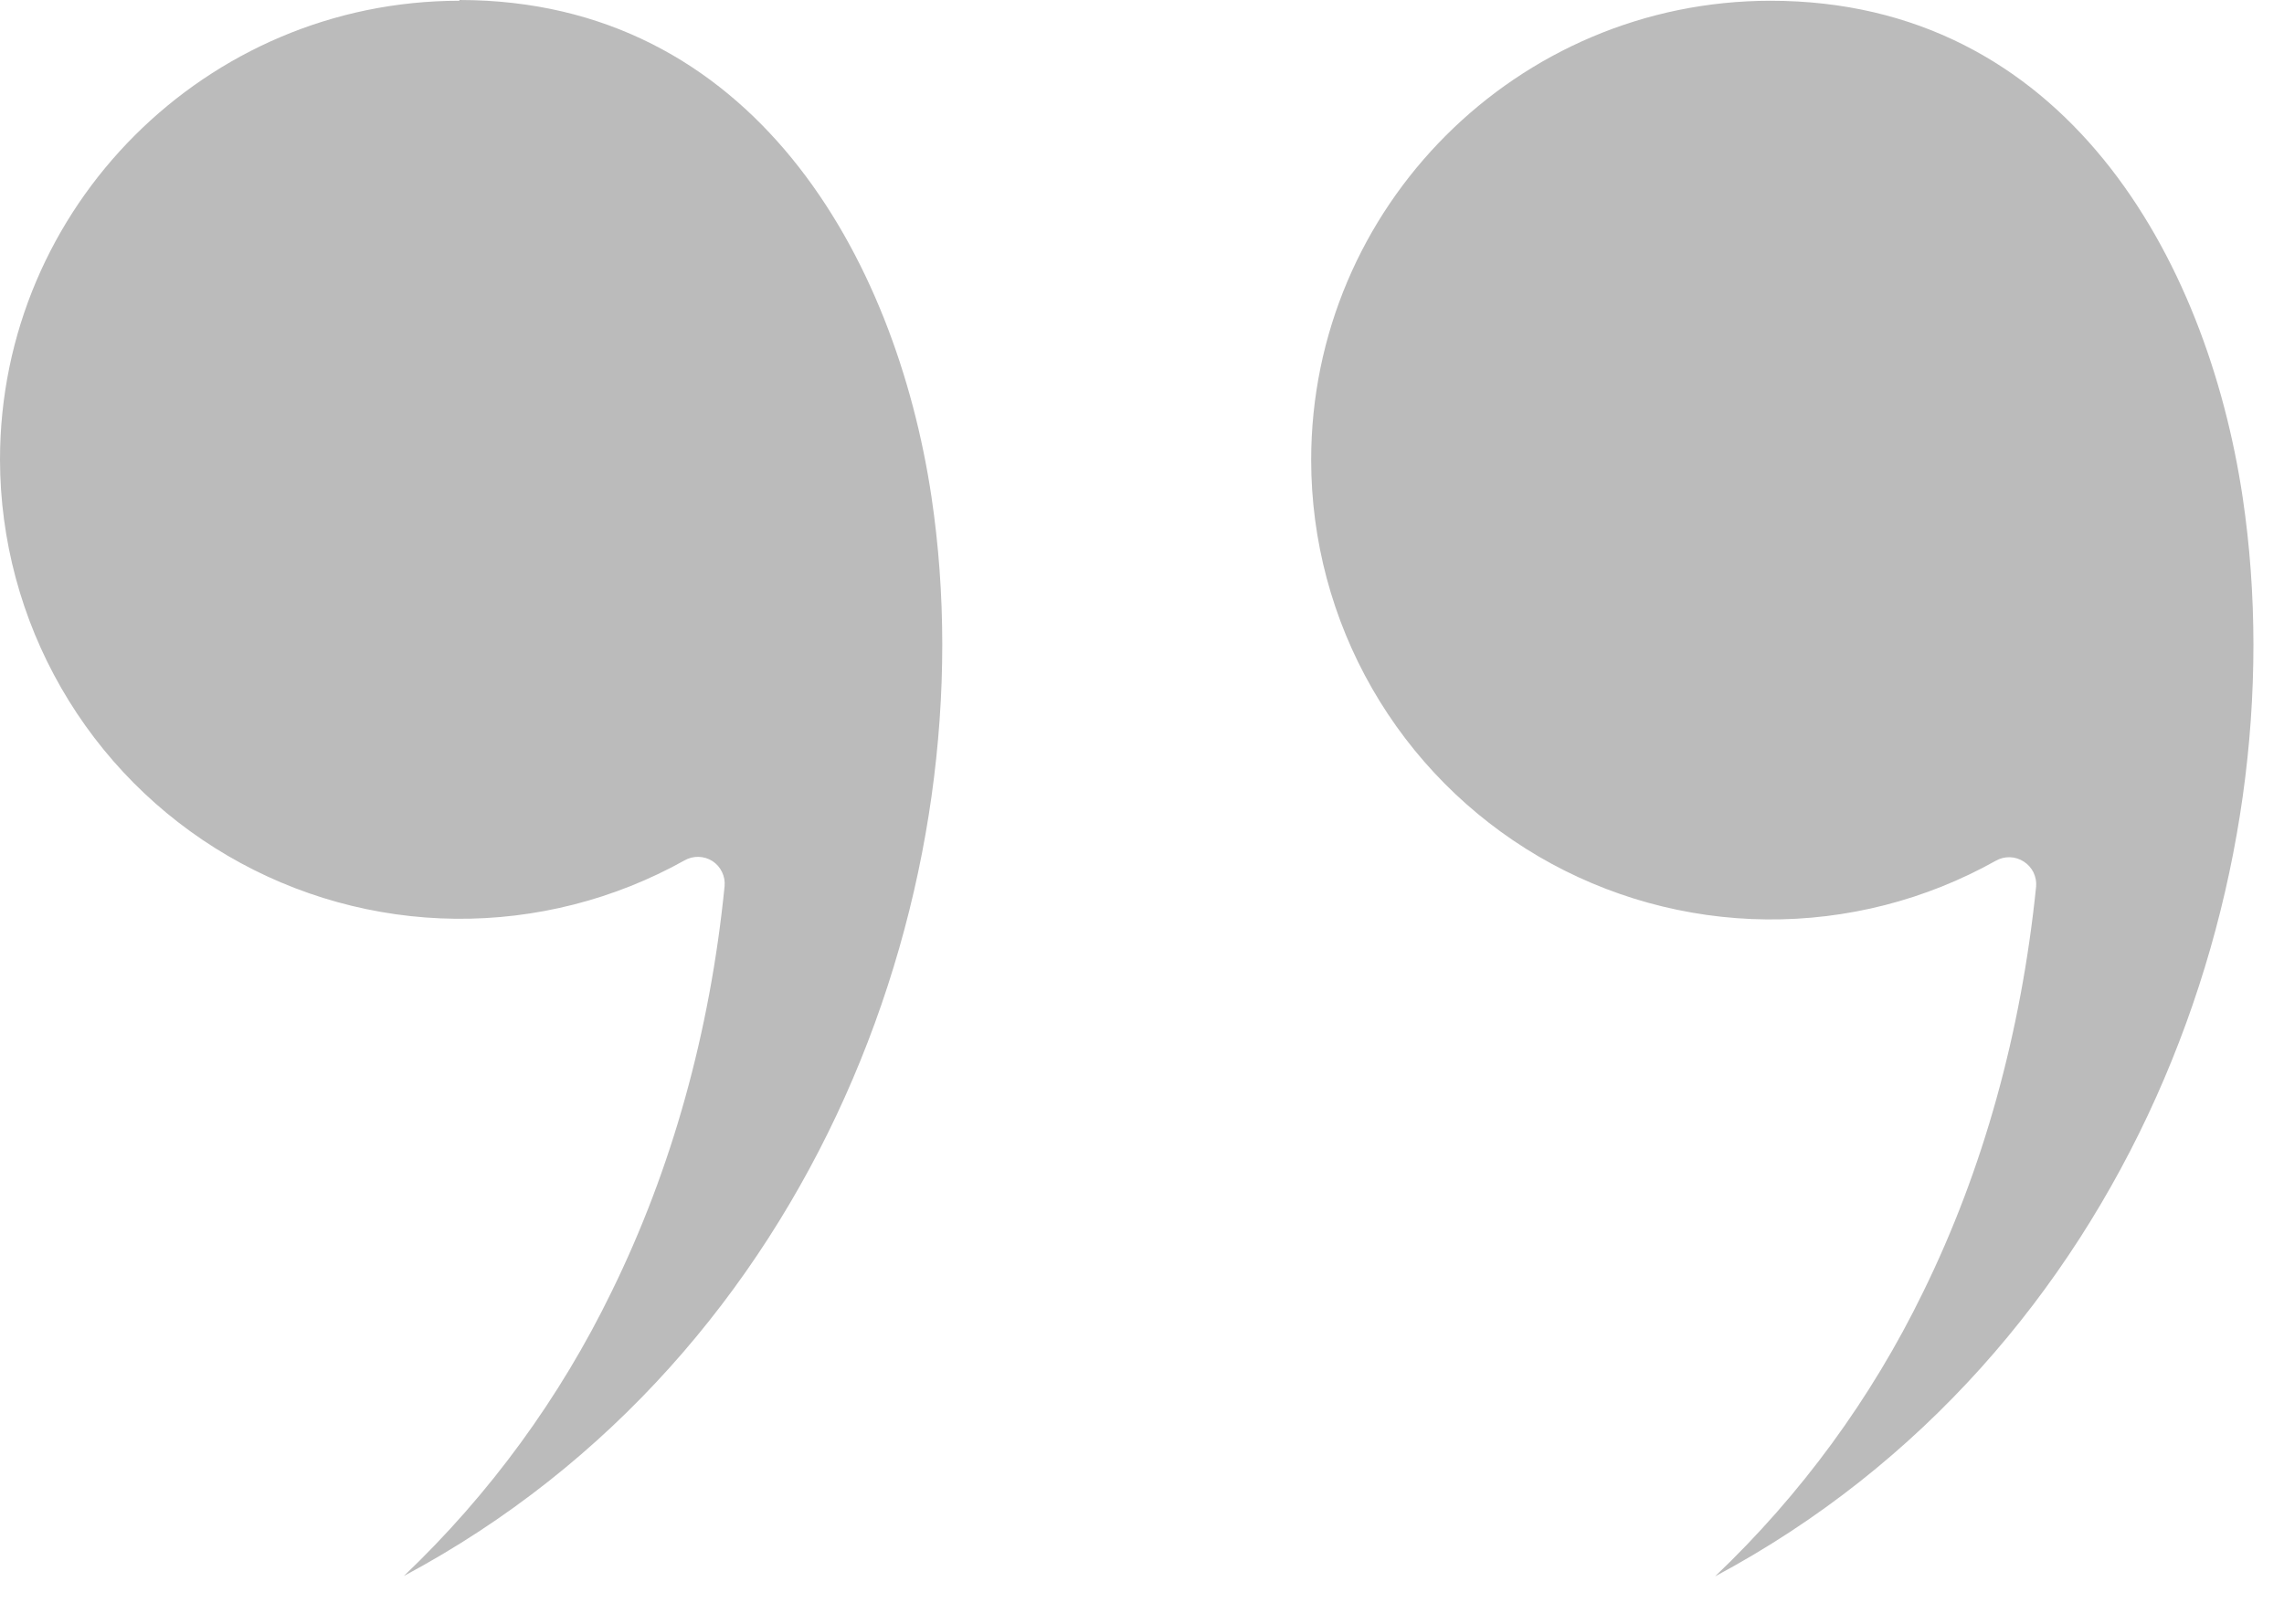 <svg xmlns="http://www.w3.org/2000/svg" width="45" height="32" viewBox="0 0 45 32" fill="none"><path fill-rule="evenodd" clip-rule="evenodd" d="M9.051 0.015C4.062 0.015 0 4.078 0 9.059C0.003 10.638 0.419 12.188 1.206 13.557C1.992 14.926 3.123 16.066 4.485 16.863C5.847 17.661 7.394 18.09 8.973 18.106C10.552 18.122 12.107 17.726 13.486 16.956C13.571 16.907 13.668 16.883 13.765 16.886C13.863 16.889 13.958 16.918 14.04 16.971C14.121 17.025 14.185 17.099 14.226 17.186C14.268 17.273 14.285 17.369 14.276 17.465C13.987 20.351 13.235 23.039 12.051 25.453C11.032 27.551 9.646 29.449 7.958 31.057C16.144 26.683 19.477 17.343 18.353 9.796C17.647 5.065 14.83 0 9.051 0V0.015ZM34.884 0.015C29.895 0.015 25.833 4.078 25.833 9.067C25.834 10.646 26.248 12.198 27.034 13.568C27.82 14.938 28.951 16.079 30.314 16.878C31.677 17.676 33.225 18.104 34.805 18.119C36.385 18.134 37.941 17.736 39.319 16.964C39.404 16.915 39.5 16.891 39.598 16.893C39.696 16.896 39.791 16.926 39.873 16.979C39.955 17.031 40.021 17.105 40.064 17.192C40.106 17.279 40.125 17.376 40.116 17.473C39.82 20.358 39.076 23.046 37.891 25.461C36.871 27.559 35.482 29.457 33.791 31.065C41.977 26.691 45.31 17.351 44.186 9.803C43.48 5.072 40.671 0.015 34.884 0.015Z" fill="#BBBBBB"></path></svg>